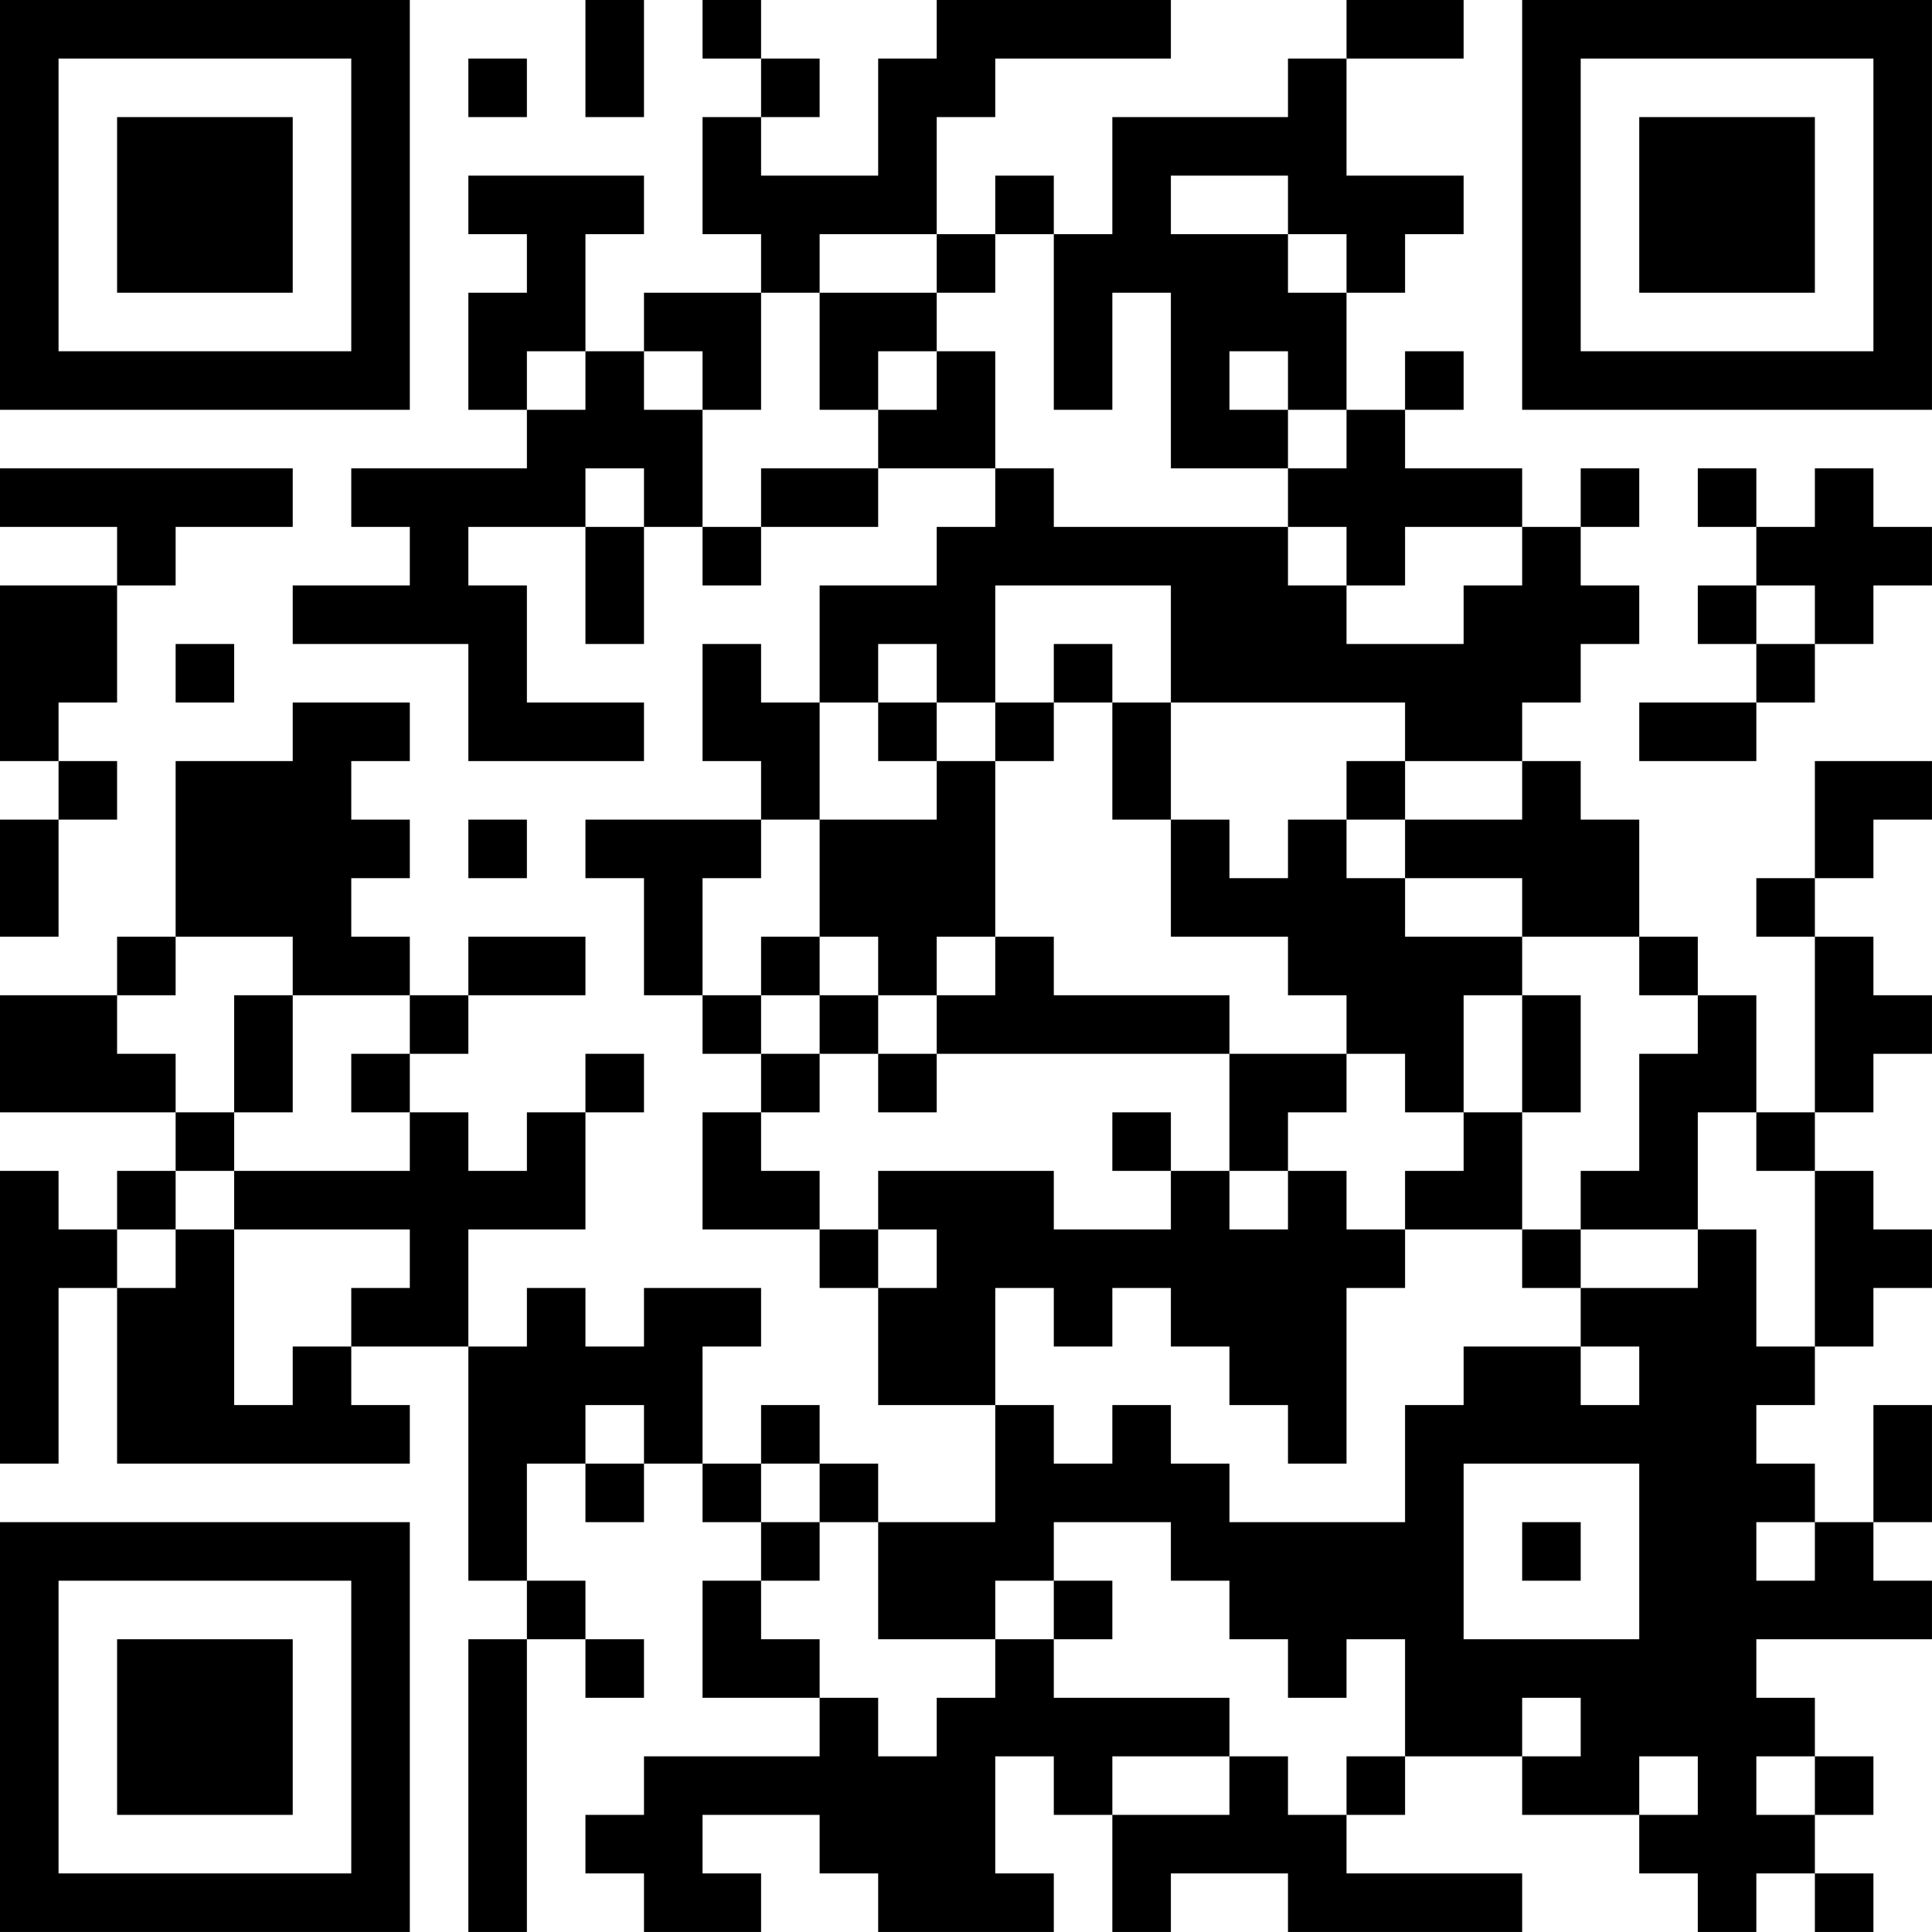 <?xml version="1.0" encoding="UTF-8"?>
<svg xmlns="http://www.w3.org/2000/svg" version="1.1" width="400" height="400" viewBox="0 0 400 400"><rect x="0" y="0" width="400" height="400" fill="#ffffff"/><g transform="scale(12.121)"><g transform="translate(0,0)"><path fill-rule="evenodd" d="M10 0L10 2L11 2L11 0ZM12 0L12 1L13 1L13 2L12 2L12 4L13 4L13 5L11 5L11 6L10 6L10 4L11 4L11 3L8 3L8 4L9 4L9 5L8 5L8 7L9 7L9 8L6 8L6 9L7 9L7 10L5 10L5 11L8 11L8 13L11 13L11 12L9 12L9 10L8 10L8 9L10 9L10 11L11 11L11 9L12 9L12 10L13 10L13 9L15 9L15 8L17 8L17 9L16 9L16 10L14 10L14 12L13 12L13 11L12 11L12 13L13 13L13 14L10 14L10 15L11 15L11 17L12 17L12 18L13 18L13 19L12 19L12 21L14 21L14 22L15 22L15 24L17 24L17 26L15 26L15 25L14 25L14 24L13 24L13 25L12 25L12 23L13 23L13 22L11 22L11 23L10 23L10 22L9 22L9 23L8 23L8 21L10 21L10 19L11 19L11 18L10 18L10 19L9 19L9 20L8 20L8 19L7 19L7 18L8 18L8 17L10 17L10 16L8 16L8 17L7 17L7 16L6 16L6 15L7 15L7 14L6 14L6 13L7 13L7 12L5 12L5 13L3 13L3 16L2 16L2 17L0 17L0 19L3 19L3 20L2 20L2 21L1 21L1 20L0 20L0 25L1 25L1 22L2 22L2 25L7 25L7 24L6 24L6 23L8 23L8 27L9 27L9 28L8 28L8 33L9 33L9 28L10 28L10 29L11 29L11 28L10 28L10 27L9 27L9 25L10 25L10 26L11 26L11 25L12 25L12 26L13 26L13 27L12 27L12 29L14 29L14 30L11 30L11 31L10 31L10 32L11 32L11 33L13 33L13 32L12 32L12 31L14 31L14 32L15 32L15 33L18 33L18 32L17 32L17 30L18 30L18 31L19 31L19 33L20 33L20 32L22 32L22 33L26 33L26 32L23 32L23 31L24 31L24 30L26 30L26 31L28 31L28 32L29 32L29 33L30 33L30 32L31 32L31 33L32 33L32 32L31 32L31 31L32 31L32 30L31 30L31 29L30 29L30 28L33 28L33 27L32 27L32 26L33 26L33 24L32 24L32 26L31 26L31 25L30 25L30 24L31 24L31 23L32 23L32 22L33 22L33 21L32 21L32 20L31 20L31 19L32 19L32 18L33 18L33 17L32 17L32 16L31 16L31 15L32 15L32 14L33 14L33 13L31 13L31 15L30 15L30 16L31 16L31 19L30 19L30 17L29 17L29 16L28 16L28 14L27 14L27 13L26 13L26 12L27 12L27 11L28 11L28 10L27 10L27 9L28 9L28 8L27 8L27 9L26 9L26 8L24 8L24 7L25 7L25 6L24 6L24 7L23 7L23 5L24 5L24 4L25 4L25 3L23 3L23 1L25 1L25 0L23 0L23 1L22 1L22 2L19 2L19 4L18 4L18 3L17 3L17 4L16 4L16 2L17 2L17 1L20 1L20 0L16 0L16 1L15 1L15 3L13 3L13 2L14 2L14 1L13 1L13 0ZM8 1L8 2L9 2L9 1ZM20 3L20 4L22 4L22 5L23 5L23 4L22 4L22 3ZM14 4L14 5L13 5L13 7L12 7L12 6L11 6L11 7L12 7L12 9L13 9L13 8L15 8L15 7L16 7L16 6L17 6L17 8L18 8L18 9L22 9L22 10L23 10L23 11L25 11L25 10L26 10L26 9L24 9L24 10L23 10L23 9L22 9L22 8L23 8L23 7L22 7L22 6L21 6L21 7L22 7L22 8L20 8L20 5L19 5L19 7L18 7L18 4L17 4L17 5L16 5L16 4ZM14 5L14 7L15 7L15 6L16 6L16 5ZM9 6L9 7L10 7L10 6ZM0 8L0 9L2 9L2 10L0 10L0 13L1 13L1 14L0 14L0 16L1 16L1 14L2 14L2 13L1 13L1 12L2 12L2 10L3 10L3 9L5 9L5 8ZM10 8L10 9L11 9L11 8ZM29 8L29 9L30 9L30 10L29 10L29 11L30 11L30 12L28 12L28 13L30 13L30 12L31 12L31 11L32 11L32 10L33 10L33 9L32 9L32 8L31 8L31 9L30 9L30 8ZM17 10L17 12L16 12L16 11L15 11L15 12L14 12L14 14L13 14L13 15L12 15L12 17L13 17L13 18L14 18L14 19L13 19L13 20L14 20L14 21L15 21L15 22L16 22L16 21L15 21L15 20L18 20L18 21L20 21L20 20L21 20L21 21L22 21L22 20L23 20L23 21L24 21L24 22L23 22L23 25L22 25L22 24L21 24L21 23L20 23L20 22L19 22L19 23L18 23L18 22L17 22L17 24L18 24L18 25L19 25L19 24L20 24L20 25L21 25L21 26L24 26L24 24L25 24L25 23L27 23L27 24L28 24L28 23L27 23L27 22L29 22L29 21L30 21L30 23L31 23L31 20L30 20L30 19L29 19L29 21L27 21L27 20L28 20L28 18L29 18L29 17L28 17L28 16L26 16L26 15L24 15L24 14L26 14L26 13L24 13L24 12L20 12L20 10ZM30 10L30 11L31 11L31 10ZM3 11L3 12L4 12L4 11ZM18 11L18 12L17 12L17 13L16 13L16 12L15 12L15 13L16 13L16 14L14 14L14 16L13 16L13 17L14 17L14 18L15 18L15 19L16 19L16 18L21 18L21 20L22 20L22 19L23 19L23 18L24 18L24 19L25 19L25 20L24 20L24 21L26 21L26 22L27 22L27 21L26 21L26 19L27 19L27 17L26 17L26 16L24 16L24 15L23 15L23 14L24 14L24 13L23 13L23 14L22 14L22 15L21 15L21 14L20 14L20 12L19 12L19 11ZM18 12L18 13L17 13L17 16L16 16L16 17L15 17L15 16L14 16L14 17L15 17L15 18L16 18L16 17L17 17L17 16L18 16L18 17L21 17L21 18L23 18L23 17L22 17L22 16L20 16L20 14L19 14L19 12ZM8 14L8 15L9 15L9 14ZM3 16L3 17L2 17L2 18L3 18L3 19L4 19L4 20L3 20L3 21L2 21L2 22L3 22L3 21L4 21L4 24L5 24L5 23L6 23L6 22L7 22L7 21L4 21L4 20L7 20L7 19L6 19L6 18L7 18L7 17L5 17L5 16ZM4 17L4 19L5 19L5 17ZM25 17L25 19L26 19L26 17ZM19 19L19 20L20 20L20 19ZM10 24L10 25L11 25L11 24ZM13 25L13 26L14 26L14 27L13 27L13 28L14 28L14 29L15 29L15 30L16 30L16 29L17 29L17 28L18 28L18 29L21 29L21 30L19 30L19 31L21 31L21 30L22 30L22 31L23 31L23 30L24 30L24 28L23 28L23 29L22 29L22 28L21 28L21 27L20 27L20 26L18 26L18 27L17 27L17 28L15 28L15 26L14 26L14 25ZM25 25L25 28L28 28L28 25ZM26 26L26 27L27 27L27 26ZM30 26L30 27L31 27L31 26ZM18 27L18 28L19 28L19 27ZM26 29L26 30L27 30L27 29ZM28 30L28 31L29 31L29 30ZM30 30L30 31L31 31L31 30ZM0 0L0 7L7 7L7 0ZM1 1L1 6L6 6L6 1ZM2 2L2 5L5 5L5 2ZM26 0L26 7L33 7L33 0ZM27 1L27 6L32 6L32 1ZM28 2L28 5L31 5L31 2ZM0 26L0 33L7 33L7 26ZM1 27L1 32L6 32L6 27ZM2 28L2 31L5 31L5 28Z" fill="#000000"/></g></g></svg>
